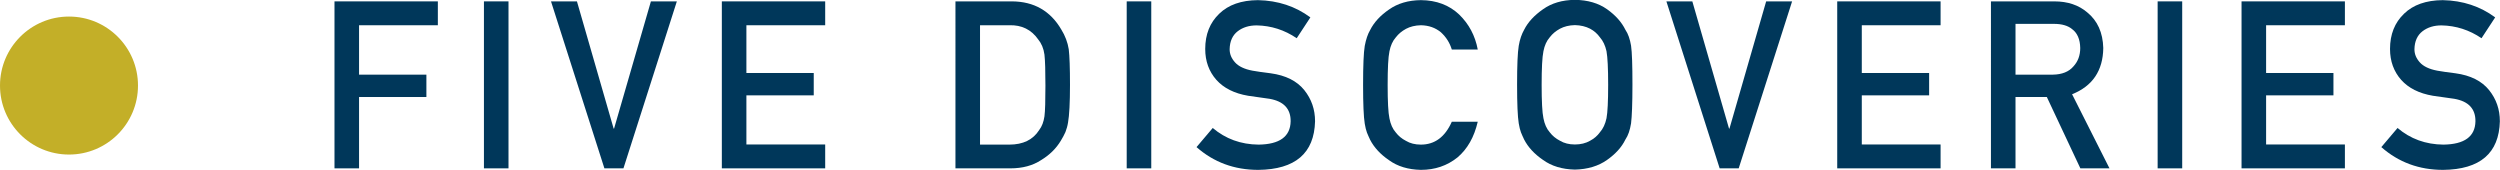 <?xml version="1.0" encoding="UTF-8"?>
<svg id="_レイヤー_2" data-name="レイヤー 2" xmlns="http://www.w3.org/2000/svg" viewBox="0 0 181.17 12.3">
  <defs>
    <style>
      .cls-1 {
        fill: #c3af28;
      }

      .cls-1, .cls-2 {
        stroke-width: 0px;
      }

      .cls-2 {
        fill: #00375a;
      }
    </style>
  </defs>
  <g id="LAYOUT">
    <g>
      <circle class="cls-1" cx="5" cy="6.2" r="5"/>
      <g>
        <path class="cls-2" d="m24.24.1h7.49v1.73h-5.71v3.58h4.88v1.62h-4.88v5.17h-1.78V.1Z"/>
        <path class="cls-2" d="m35.07.1h1.78v12.1h-1.78V.1Z"/>
        <path class="cls-2" d="m39.93.1h1.88l2.66,9.22h.03L47.17.1h1.88l-3.87,12.1h-1.38L39.93.1Z"/>
        <path class="cls-2" d="m52.31.1h7.49v1.73h-5.71v3.46h4.88v1.62h-4.88v3.56h5.71v1.73h-7.49V.1Z"/>
        <path class="cls-2" d="m69.24.1h4.1c1.59.01,2.78.69,3.57,2.04.28.45.46.93.54,1.43.06.5.09,1.36.09,2.58,0,1.3-.05,2.21-.14,2.72-.04.26-.11.49-.19.7-.09.2-.2.41-.33.62-.34.57-.82,1.04-1.43,1.41-.61.4-1.35.6-2.23.6h-3.98V.1Zm1.78,10.38h2.12c1,0,1.72-.35,2.17-1.06.2-.26.32-.59.38-.99.05-.39.07-1.13.07-2.21s-.02-1.81-.07-2.26c-.06-.45-.22-.82-.46-1.11-.49-.7-1.19-1.05-2.09-1.02h-2.12v8.65Z"/>
        <path class="cls-2" d="m81.65.1h1.78v12.1h-1.78V.1Z"/>
        <path class="cls-2" d="m87.88,9.27c.93.79,2.04,1.2,3.33,1.21,1.52-.02,2.3-.58,2.32-1.69.01-.9-.5-1.45-1.53-1.63-.47-.07-.99-.14-1.55-.22-1.01-.17-1.77-.56-2.3-1.15-.54-.61-.81-1.36-.81-2.24,0-1.06.34-1.91,1.02-2.56.66-.64,1.59-.97,2.8-.98,1.46.03,2.72.45,3.8,1.25l-.99,1.51c-.88-.6-1.85-.91-2.9-.93-.55,0-1,.14-1.37.42-.38.29-.58.73-.59,1.31,0,.35.13.66.39.95.26.29.68.49,1.26.6.32.06.76.12,1.32.19,1.1.15,1.91.56,2.44,1.22.52.65.78,1.4.78,2.26-.06,2.31-1.43,3.49-4.11,3.52-1.74,0-3.23-.55-4.48-1.65l1.17-1.38Z"/>
        <path class="cls-2" d="m107.09,8.82c-.26,1.12-.75,1.98-1.47,2.59-.75.6-1.63.9-2.65.9-.92-.02-1.69-.25-2.31-.7-.63-.43-1.08-.92-1.37-1.48-.09-.18-.16-.36-.23-.52-.06-.17-.12-.39-.16-.65-.08-.49-.12-1.42-.12-2.81s.04-2.35.12-2.82c.09-.48.22-.86.39-1.15.28-.56.74-1.06,1.37-1.49.62-.44,1.39-.67,2.31-.68,1.13.01,2.05.36,2.77,1.04.71.69,1.16,1.53,1.35,2.54h-1.88c-.15-.49-.41-.9-.79-1.25-.4-.33-.88-.5-1.45-.51-.42.01-.78.1-1.08.26-.31.17-.55.37-.74.62-.23.26-.38.6-.46,1.01-.09.43-.13,1.24-.13,2.44s.04,2,.13,2.42c.08.42.23.76.46,1.02.19.25.43.45.74.61.3.18.66.27,1.08.27,1,0,1.75-.55,2.24-1.66h1.88Z"/>
        <path class="cls-2" d="m109.94,6.15c0-1.41.04-2.35.12-2.83.08-.48.22-.86.39-1.16.28-.56.74-1.05,1.37-1.49.62-.44,1.38-.67,2.31-.68.93.01,1.71.24,2.33.68.62.44,1.06.94,1.33,1.49.2.29.33.68.41,1.15.07.48.1,1.42.1,2.82s-.04,2.32-.1,2.81c-.08.49-.21.88-.41,1.17-.27.56-.72,1.05-1.33,1.48-.62.44-1.4.68-2.33.7-.92-.02-1.69-.25-2.31-.7-.63-.43-1.08-.92-1.37-1.48-.09-.18-.16-.36-.23-.52-.06-.17-.12-.39-.16-.65-.08-.49-.12-1.42-.12-2.81Zm1.78,0c0,1.19.04,2,.13,2.42.08.42.23.76.46,1.02.19.25.43.45.74.61.3.18.66.27,1.08.27s.79-.09,1.1-.27c.3-.16.53-.36.71-.61.23-.26.39-.6.48-1.02.08-.42.12-1.23.12-2.42s-.04-2-.12-2.44c-.09-.41-.25-.75-.48-1.01-.18-.25-.41-.46-.71-.62-.31-.16-.68-.25-1.1-.26-.42.01-.78.1-1.08.26-.31.17-.55.37-.74.62-.23.26-.38.6-.46,1.01-.09.43-.13,1.25-.13,2.44Z"/>
        <path class="cls-2" d="m120.76.1h1.88l2.66,9.22h.03L127.99.1h1.88l-3.87,12.1h-1.38L120.76.1Z"/>
        <path class="cls-2" d="m133.14.1h7.49v1.73h-5.71v3.46h4.88v1.62h-4.88v3.56h5.71v1.73h-7.49V.1Z"/>
        <path class="cls-2" d="m144.29.1h4.58c.98,0,1.77.27,2.39.8.74.6,1.13,1.46,1.16,2.58-.02,1.64-.78,2.76-2.26,3.35l2.71,5.37h-2.11l-2.43-5.17h-2.27v5.17h-1.78V.1Zm1.78,5.31h2.69c.67-.01,1.17-.21,1.5-.6.33-.36.49-.8.49-1.33-.01-.63-.21-1.09-.59-1.37-.3-.25-.74-.38-1.31-.38h-2.79v3.68Z"/>
        <path class="cls-2" d="m156.36.1h1.78v12.1h-1.78V.1Z"/>
        <path class="cls-2" d="m162.44.1h7.49v1.73h-5.71v3.46h4.88v1.62h-4.88v3.56h5.71v1.73h-7.49V.1Z"/>
        <path class="cls-2" d="m173.74,9.27c.93.79,2.04,1.2,3.33,1.21,1.52-.02,2.3-.58,2.32-1.69.01-.9-.5-1.45-1.53-1.63-.47-.07-.99-.14-1.55-.22-1.01-.17-1.77-.56-2.3-1.15-.54-.61-.81-1.36-.81-2.24,0-1.06.34-1.91,1.02-2.56.66-.64,1.59-.97,2.8-.98,1.46.03,2.72.45,3.8,1.25l-.99,1.51c-.88-.6-1.85-.91-2.9-.93-.55,0-1,.14-1.37.42-.38.29-.58.73-.59,1.31,0,.35.13.66.39.95.26.29.68.49,1.26.6.32.06.76.12,1.32.19,1.1.15,1.91.56,2.44,1.22.52.65.78,1.4.78,2.26-.06,2.31-1.43,3.49-4.11,3.52-1.74,0-3.23-.55-4.48-1.65l1.17-1.38Z"/>
      </g>
    </g>
  </g>
</svg>